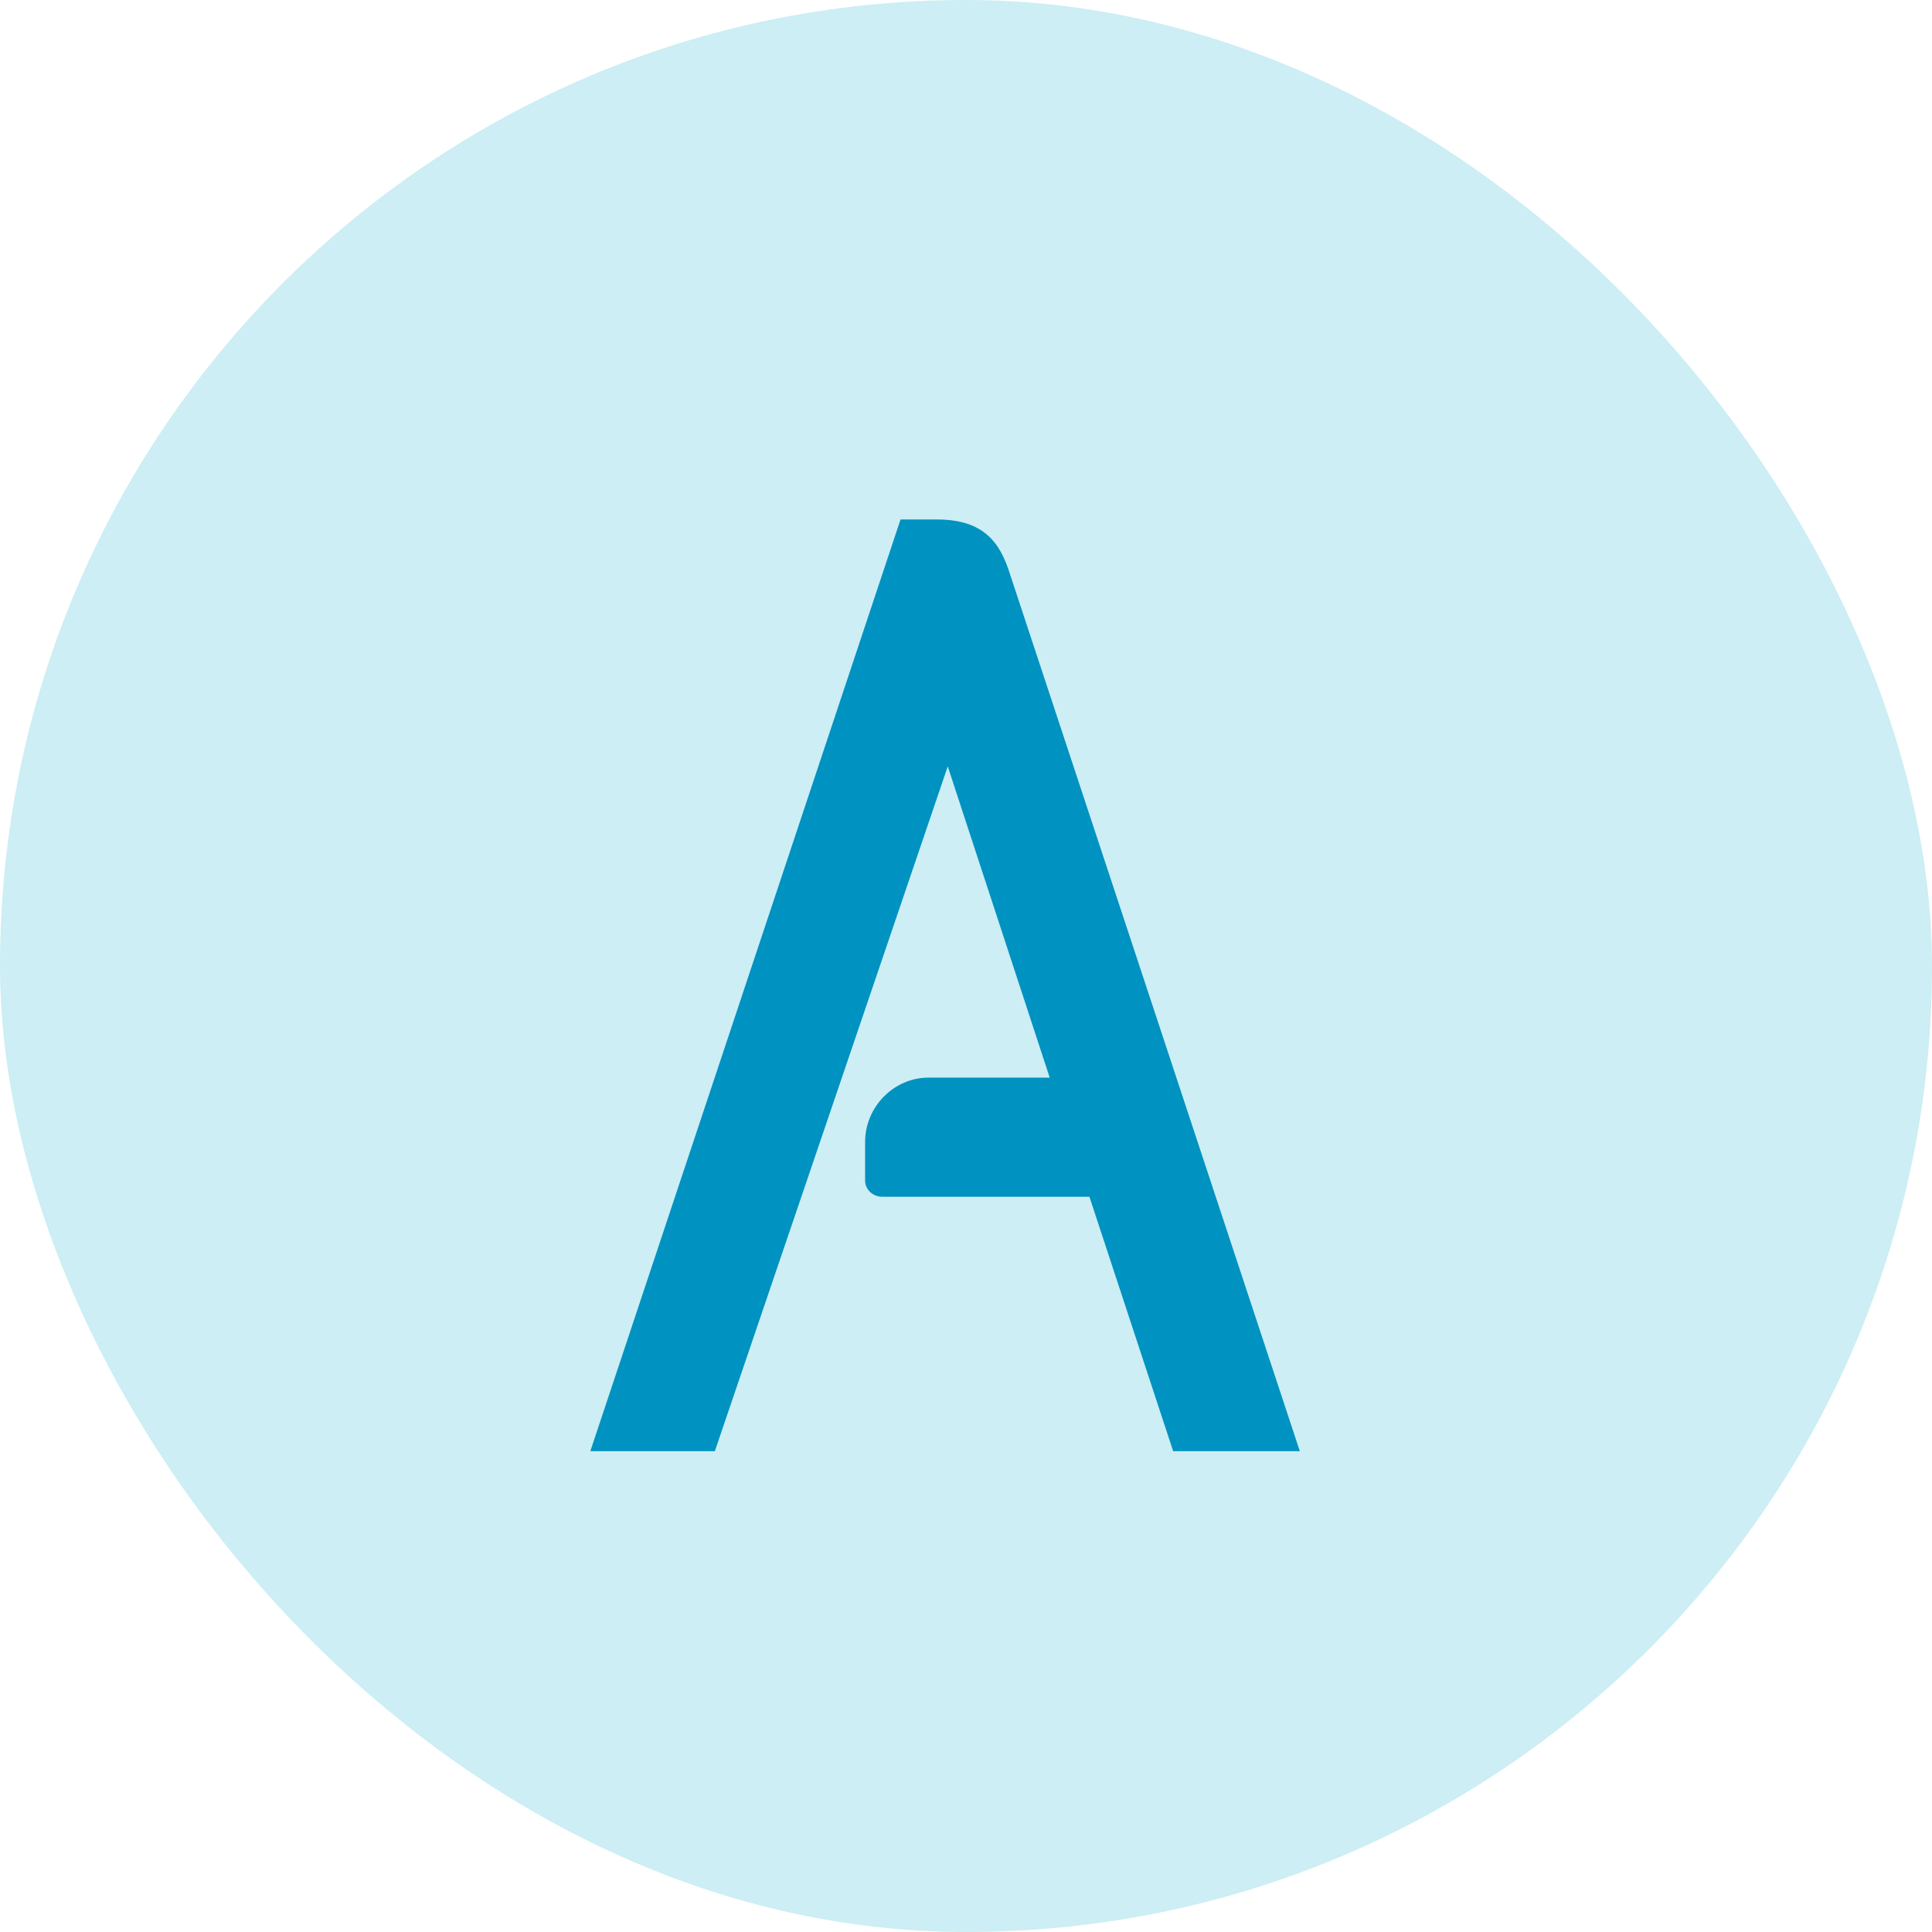 <svg width="36" height="36" viewBox="0 0 36 36" fill="none" xmlns="http://www.w3.org/2000/svg">
<rect width="36" height="36" rx="18" fill="#00AECB" fill-opacity="0.2"/>
<path d="M18.82 10.7L24.22 27.04H21.86L20.3 22.3H16.44C16.26 22.3 16.12 22.16 16.12 22V21.28C16.12 20.62 16.66 20.08 17.3 20.08H19.56L17.66 14.28L13.32 27.04H11L16.78 9.68H17.46C18.34 9.68 18.64 10.12 18.82 10.7Z" fill="#0092C0"/>
</svg>
